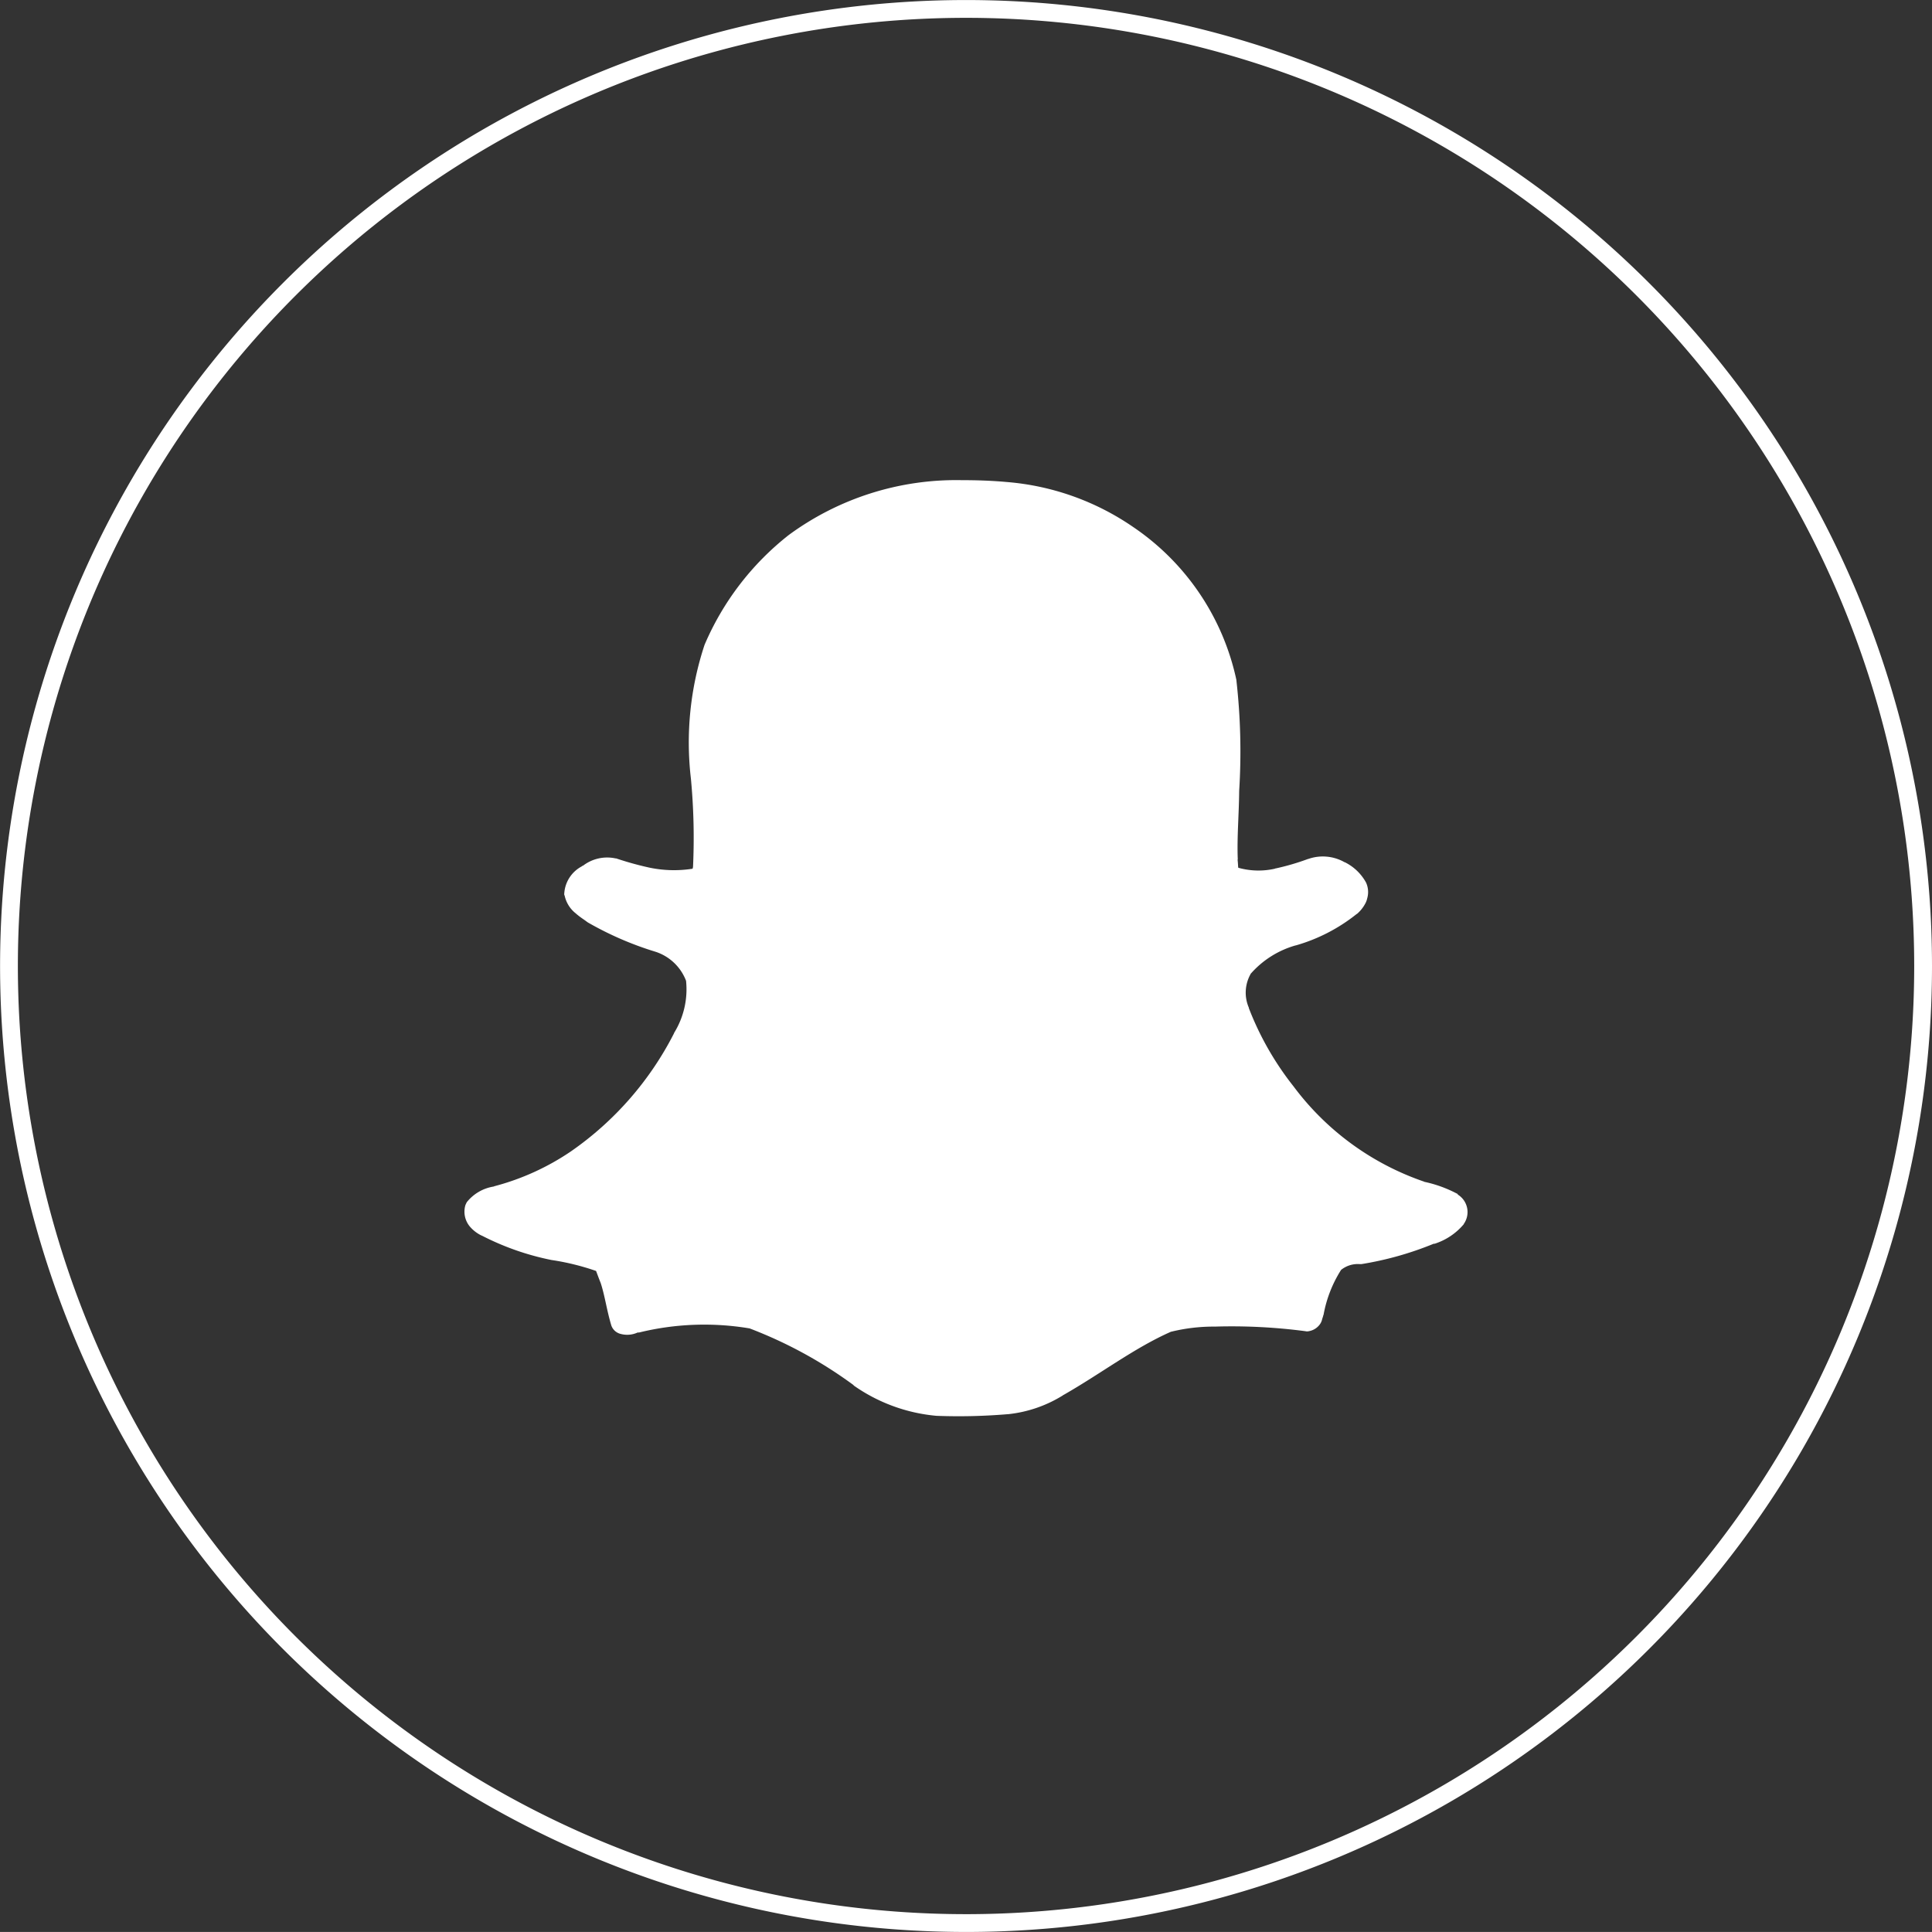 <svg xmlns="http://www.w3.org/2000/svg" width="46.896" height="46.895" viewBox="0 0 46.896 46.895">
  <rect x="0" y="0" width="46.896" height="46.895" fill="#333333" stroke="none"/>
  <g id="Group_53717" data-name="Group 53717" transform="translate(0.216 0.216)">
    <path id="Path_55" data-name="Path 55" d="M259.015,124.057h0a23.231,23.231,0,1,1,23.232-23.232A23.232,23.232,0,0,1,259.015,124.057Z" transform="translate(-235.783 -77.594)" fill="none" stroke="#fff" stroke-miterlimit="10" stroke-width="0.432"/>
    <path id="Path_56" data-name="Path 56" d="M270.952,106.37v-.005c-.006-.007-.011-.007-.022-.018h-.006a3.053,3.053,0,0,0-.773-.28c-.005,0-.011,0-.011-.005a6.632,6.632,0,0,1-3.173-2.312,7.279,7.279,0,0,1-1.086-1.9v-.011a.919.919,0,0,1,.039-.812.005.005,0,0,0,0-.006,2.276,2.276,0,0,1,1.092-.694h.006a4.216,4.216,0,0,0,1.477-.761c.006,0,.006-.006.012-.006a.862.862,0,0,0,.212-.274.459.459,0,0,0,.034-.1.552.552,0,0,0-.028-.386V98.8a1.189,1.189,0,0,0-.515-.493h-.006a1.066,1.066,0,0,0-.884-.078h-.006a5.8,5.8,0,0,1-.783.229.019.019,0,0,0-.017.006,1.806,1.806,0,0,1-.89-.023c-.006-.033-.006-.106-.017-.2h.005c-.022-.537.029-1.091.034-1.668v0a15.33,15.33,0,0,0-.067-2.676v-.011a6,6,0,0,0-2.508-3.717,6.308,6.308,0,0,0-3.067-1.091c-.375-.034-.739-.045-1.1-.045a6.861,6.861,0,0,0-4.192,1.332,6.761,6.761,0,0,0-2.043,2.665v0a7.535,7.535,0,0,0-.331,3.252,15.32,15.32,0,0,1,.051,2.138.371.371,0,0,1-.011.045,2.908,2.908,0,0,1-1.053-.028h0a7.7,7.7,0,0,1-.806-.224.022.022,0,0,1-.017,0,.962.962,0,0,0-.784.179s-.011,0-.011,0-.011.006-.011.012a.8.8,0,0,0-.431.643.215.215,0,0,0,0,.062c.006,0,0,0,.006,0a.749.749,0,0,0,.268.437c.112.1.213.157.274.207.006,0,.011.006.017.012a7.934,7.934,0,0,0,1.651.716,1.185,1.185,0,0,1,.739.705,2.013,2.013,0,0,1-.291,1.265v.006a7.789,7.789,0,0,1-2.507,2.871,6.042,6.042,0,0,1-1.842.84.1.1,0,0,0-.028.011,1.042,1.042,0,0,0-.655.381c-.011.022-.022.044-.034.073a.563.563,0,0,0,.107.515.865.865,0,0,0,.28.218c.005,0,.011.006.016.006a6.482,6.482,0,0,0,1.7.593.005.005,0,0,1,.006,0,5.982,5.982,0,0,1,1.063.263c.011.023.045.124.112.291.1.3.146.655.258,1.03a.319.319,0,0,0,.229.208.608.608,0,0,0,.409-.034h.033a6.645,6.645,0,0,1,2.687-.1A10.669,10.669,0,0,1,256.287,111v.007a4.133,4.133,0,0,0,2.015.738h.005a14.192,14.192,0,0,0,1.707-.039h.012a3.132,3.132,0,0,0,1.343-.459c.006-.006.011-.011.017-.011.912-.521,1.718-1.142,2.608-1.534H264a4.316,4.316,0,0,1,1.047-.123h.011a13.659,13.659,0,0,1,2.2.112.15.15,0,0,0,.073,0,.414.414,0,0,0,.252-.14.336.336,0,0,0,.078-.157c.023-.073.039-.106.006-.045a.331.331,0,0,0,.028-.061,3.029,3.029,0,0,1,.425-1.086.65.65,0,0,1,.454-.14h.039a7.947,7.947,0,0,0,1.752-.493.037.037,0,0,1,.022,0,1.54,1.54,0,0,0,.711-.476v-.006a.5.5,0,0,0-.151-.716" transform="translate(-235.783 -77.594)" fill="#fff" fill-rule="evenodd"/>
  </g>
</svg>
